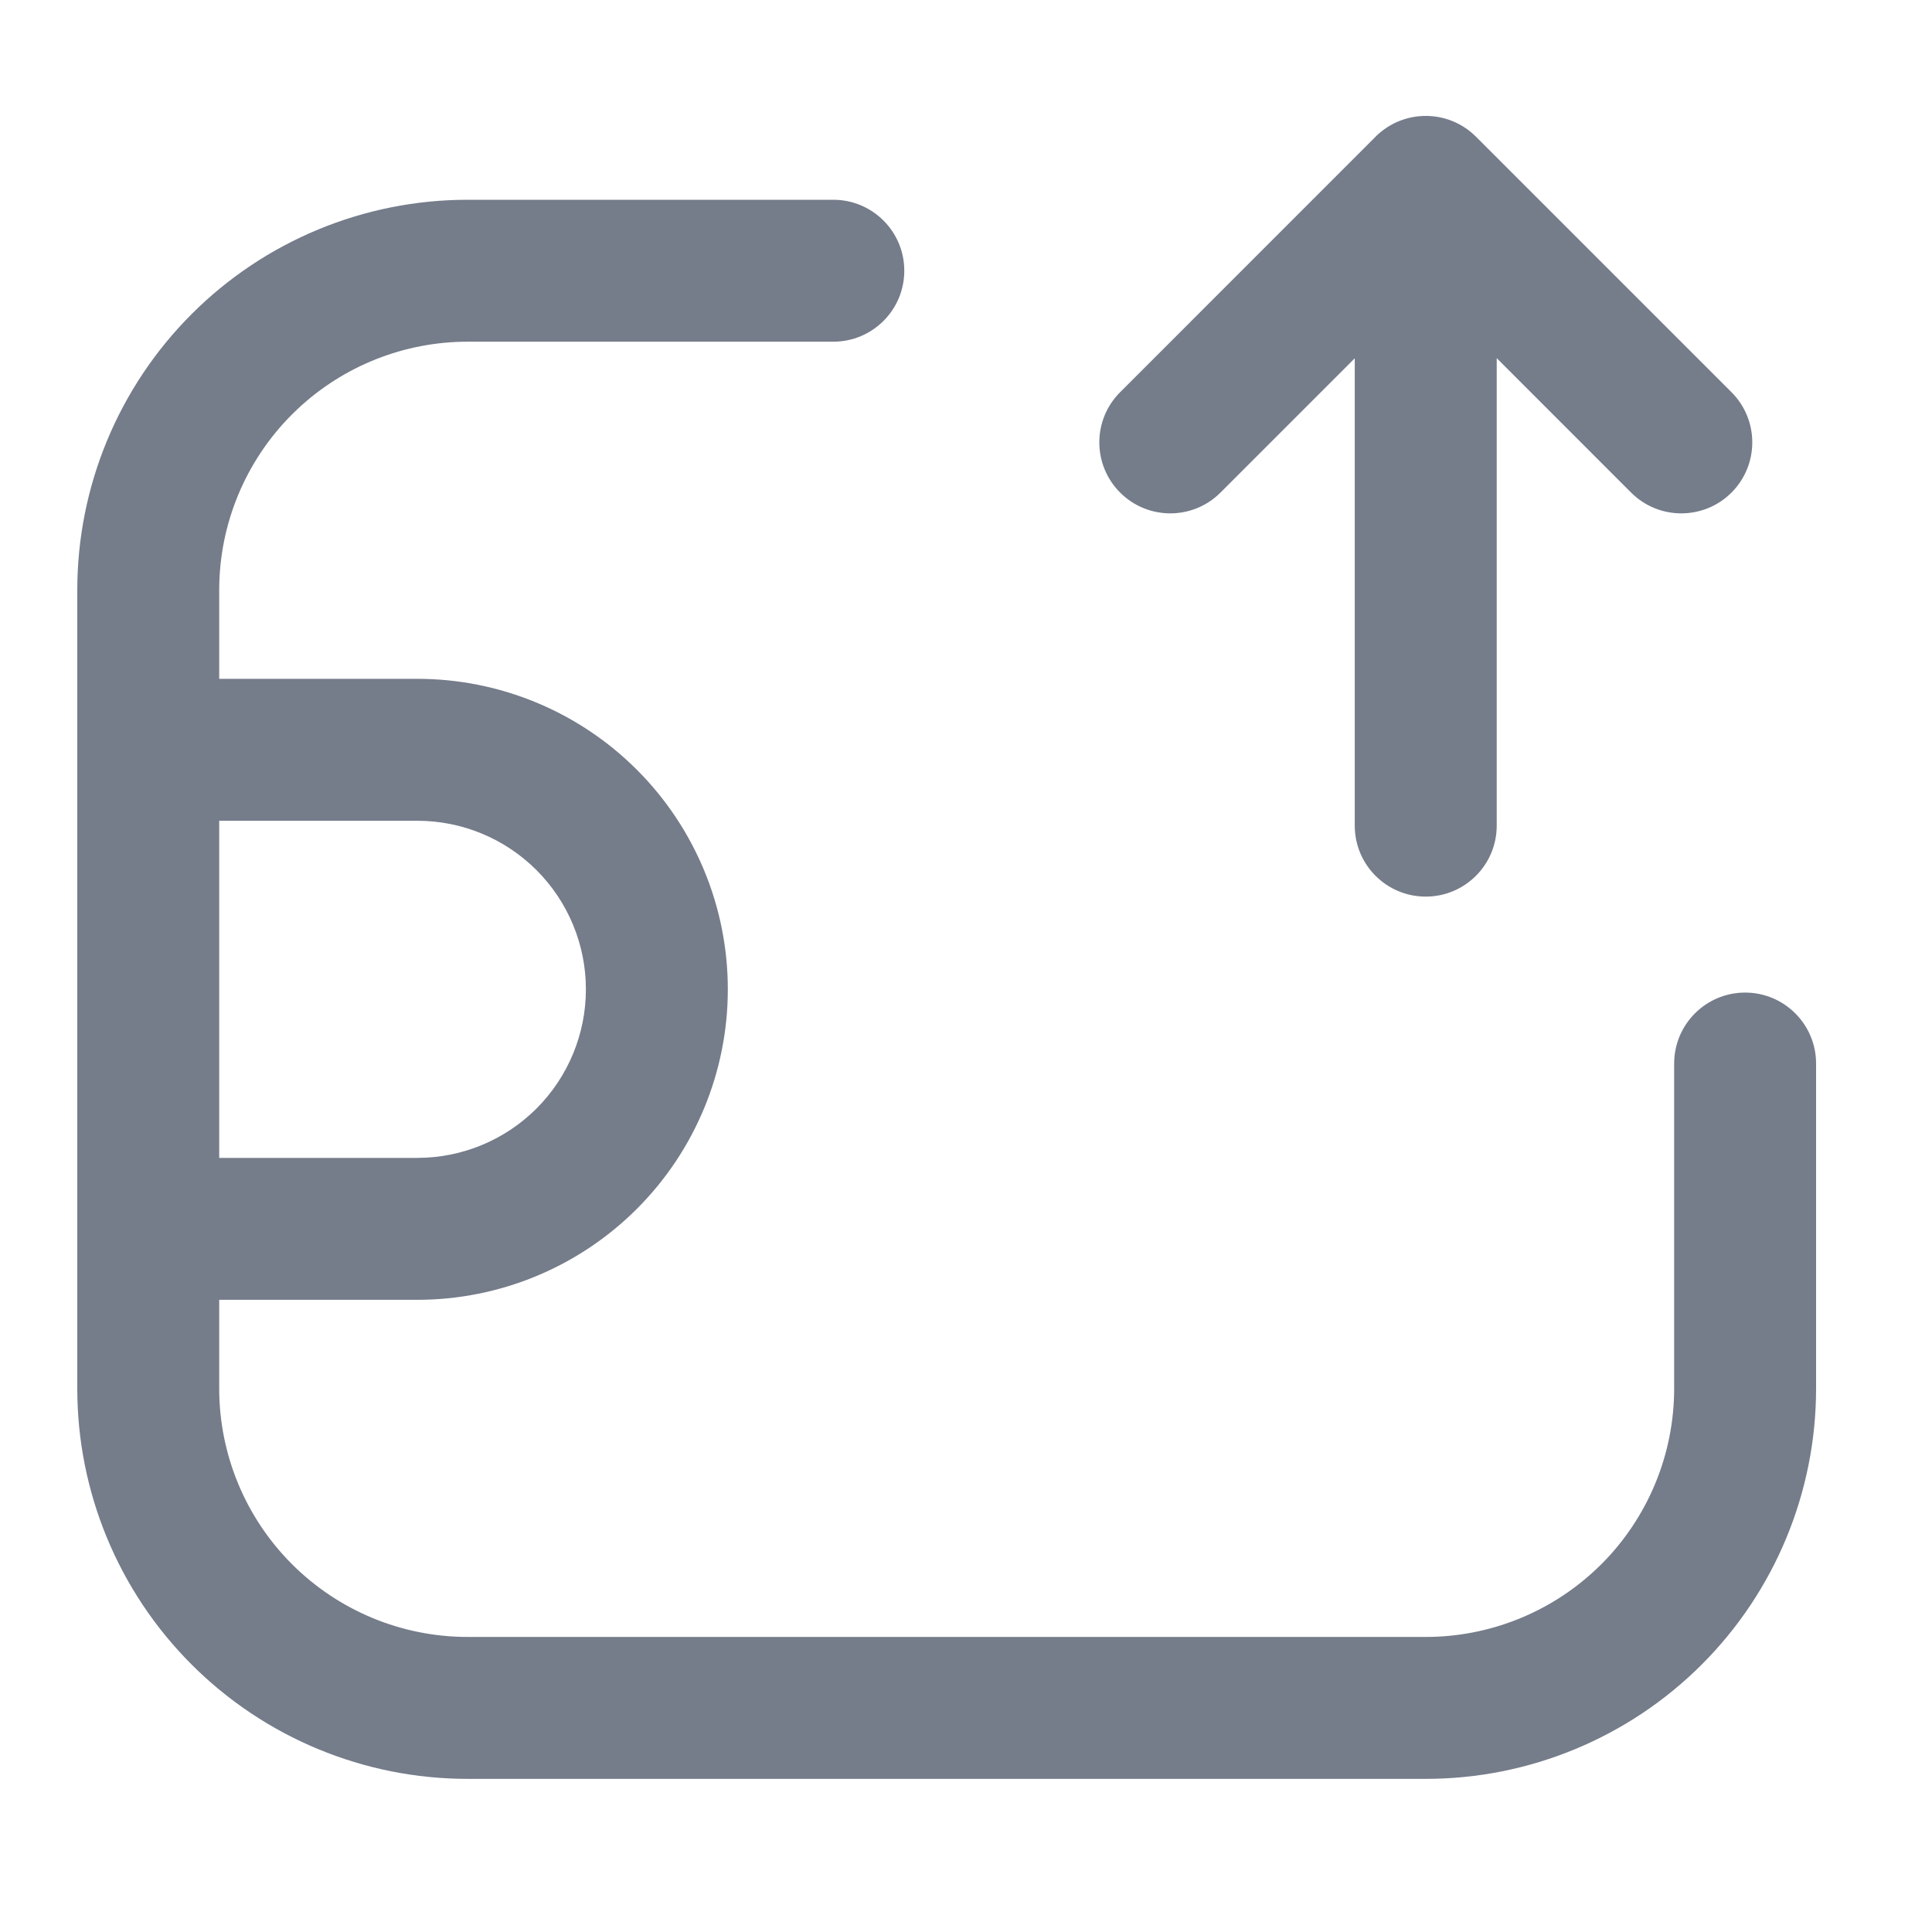 <svg xmlns="http://www.w3.org/2000/svg" width="50" height="50" viewBox="0 0 50 50" fill="none"><path fill-rule="evenodd" clip-rule="evenodd" d="M12.102 5.17C9.423 5.17 6.853 6.234 4.959 8.129C3.065 10.023 2 12.592 2 15.272V35.935C2 38.614 3.064 41.184 4.959 43.078C6.853 44.972 9.423 46.037 12.102 46.037H36.898C39.577 46.037 42.147 44.972 44.041 43.078C45.936 41.184 47 38.614 47 35.935V27.525C47 26.511 46.178 25.688 45.163 25.688C44.149 25.688 43.327 26.511 43.327 27.525V35.935C43.327 37.64 42.649 39.275 41.444 40.481C41.395 40.529 41.346 40.577 41.296 40.623C40.107 41.739 38.535 42.364 36.898 42.364H12.102C10.397 42.364 8.762 41.686 7.556 40.48C6.351 39.275 5.673 37.64 5.673 35.935V33.639H10.8C12.932 33.639 14.975 32.792 16.482 31.285C17.989 29.779 18.836 27.735 18.836 25.603C18.836 23.472 17.989 21.428 16.482 19.921C14.975 18.414 12.932 17.568 10.8 17.568H5.673V15.272C5.673 13.567 6.351 11.932 7.556 10.726C7.605 10.678 7.654 10.63 7.704 10.583C8.894 9.467 10.466 8.843 12.102 8.843H21.566C22.58 8.843 23.403 8.021 23.403 7.006C23.403 5.992 22.58 5.17 21.566 5.17H12.102ZM5.673 21.241V29.966H10.8C11.957 29.966 13.067 29.506 13.885 28.688C14.703 27.87 15.163 26.76 15.163 25.603C15.163 24.446 14.703 23.337 13.885 22.519C13.067 21.701 11.957 21.241 10.8 21.241H5.673Z" fill="#757C8A"></path><path fill-rule="evenodd" clip-rule="evenodd" d="M35.061 9.273V21.367C35.061 22.382 35.883 23.204 36.898 23.204C37.912 23.204 38.735 22.382 38.735 21.367V9.269L42.213 12.748C42.93 13.465 44.093 13.465 44.811 12.748C45.528 12.03 45.528 10.867 44.811 10.15L38.198 3.538C37.84 3.179 37.369 3 36.899 3C36.899 3 36.898 3 36.899 3C36.368 3 35.889 3.225 35.553 3.585L28.989 10.15C28.271 10.867 28.271 12.03 28.989 12.748C29.706 13.465 30.869 13.465 31.586 12.748L35.061 9.273Z" fill="#757C8A"></path></svg>